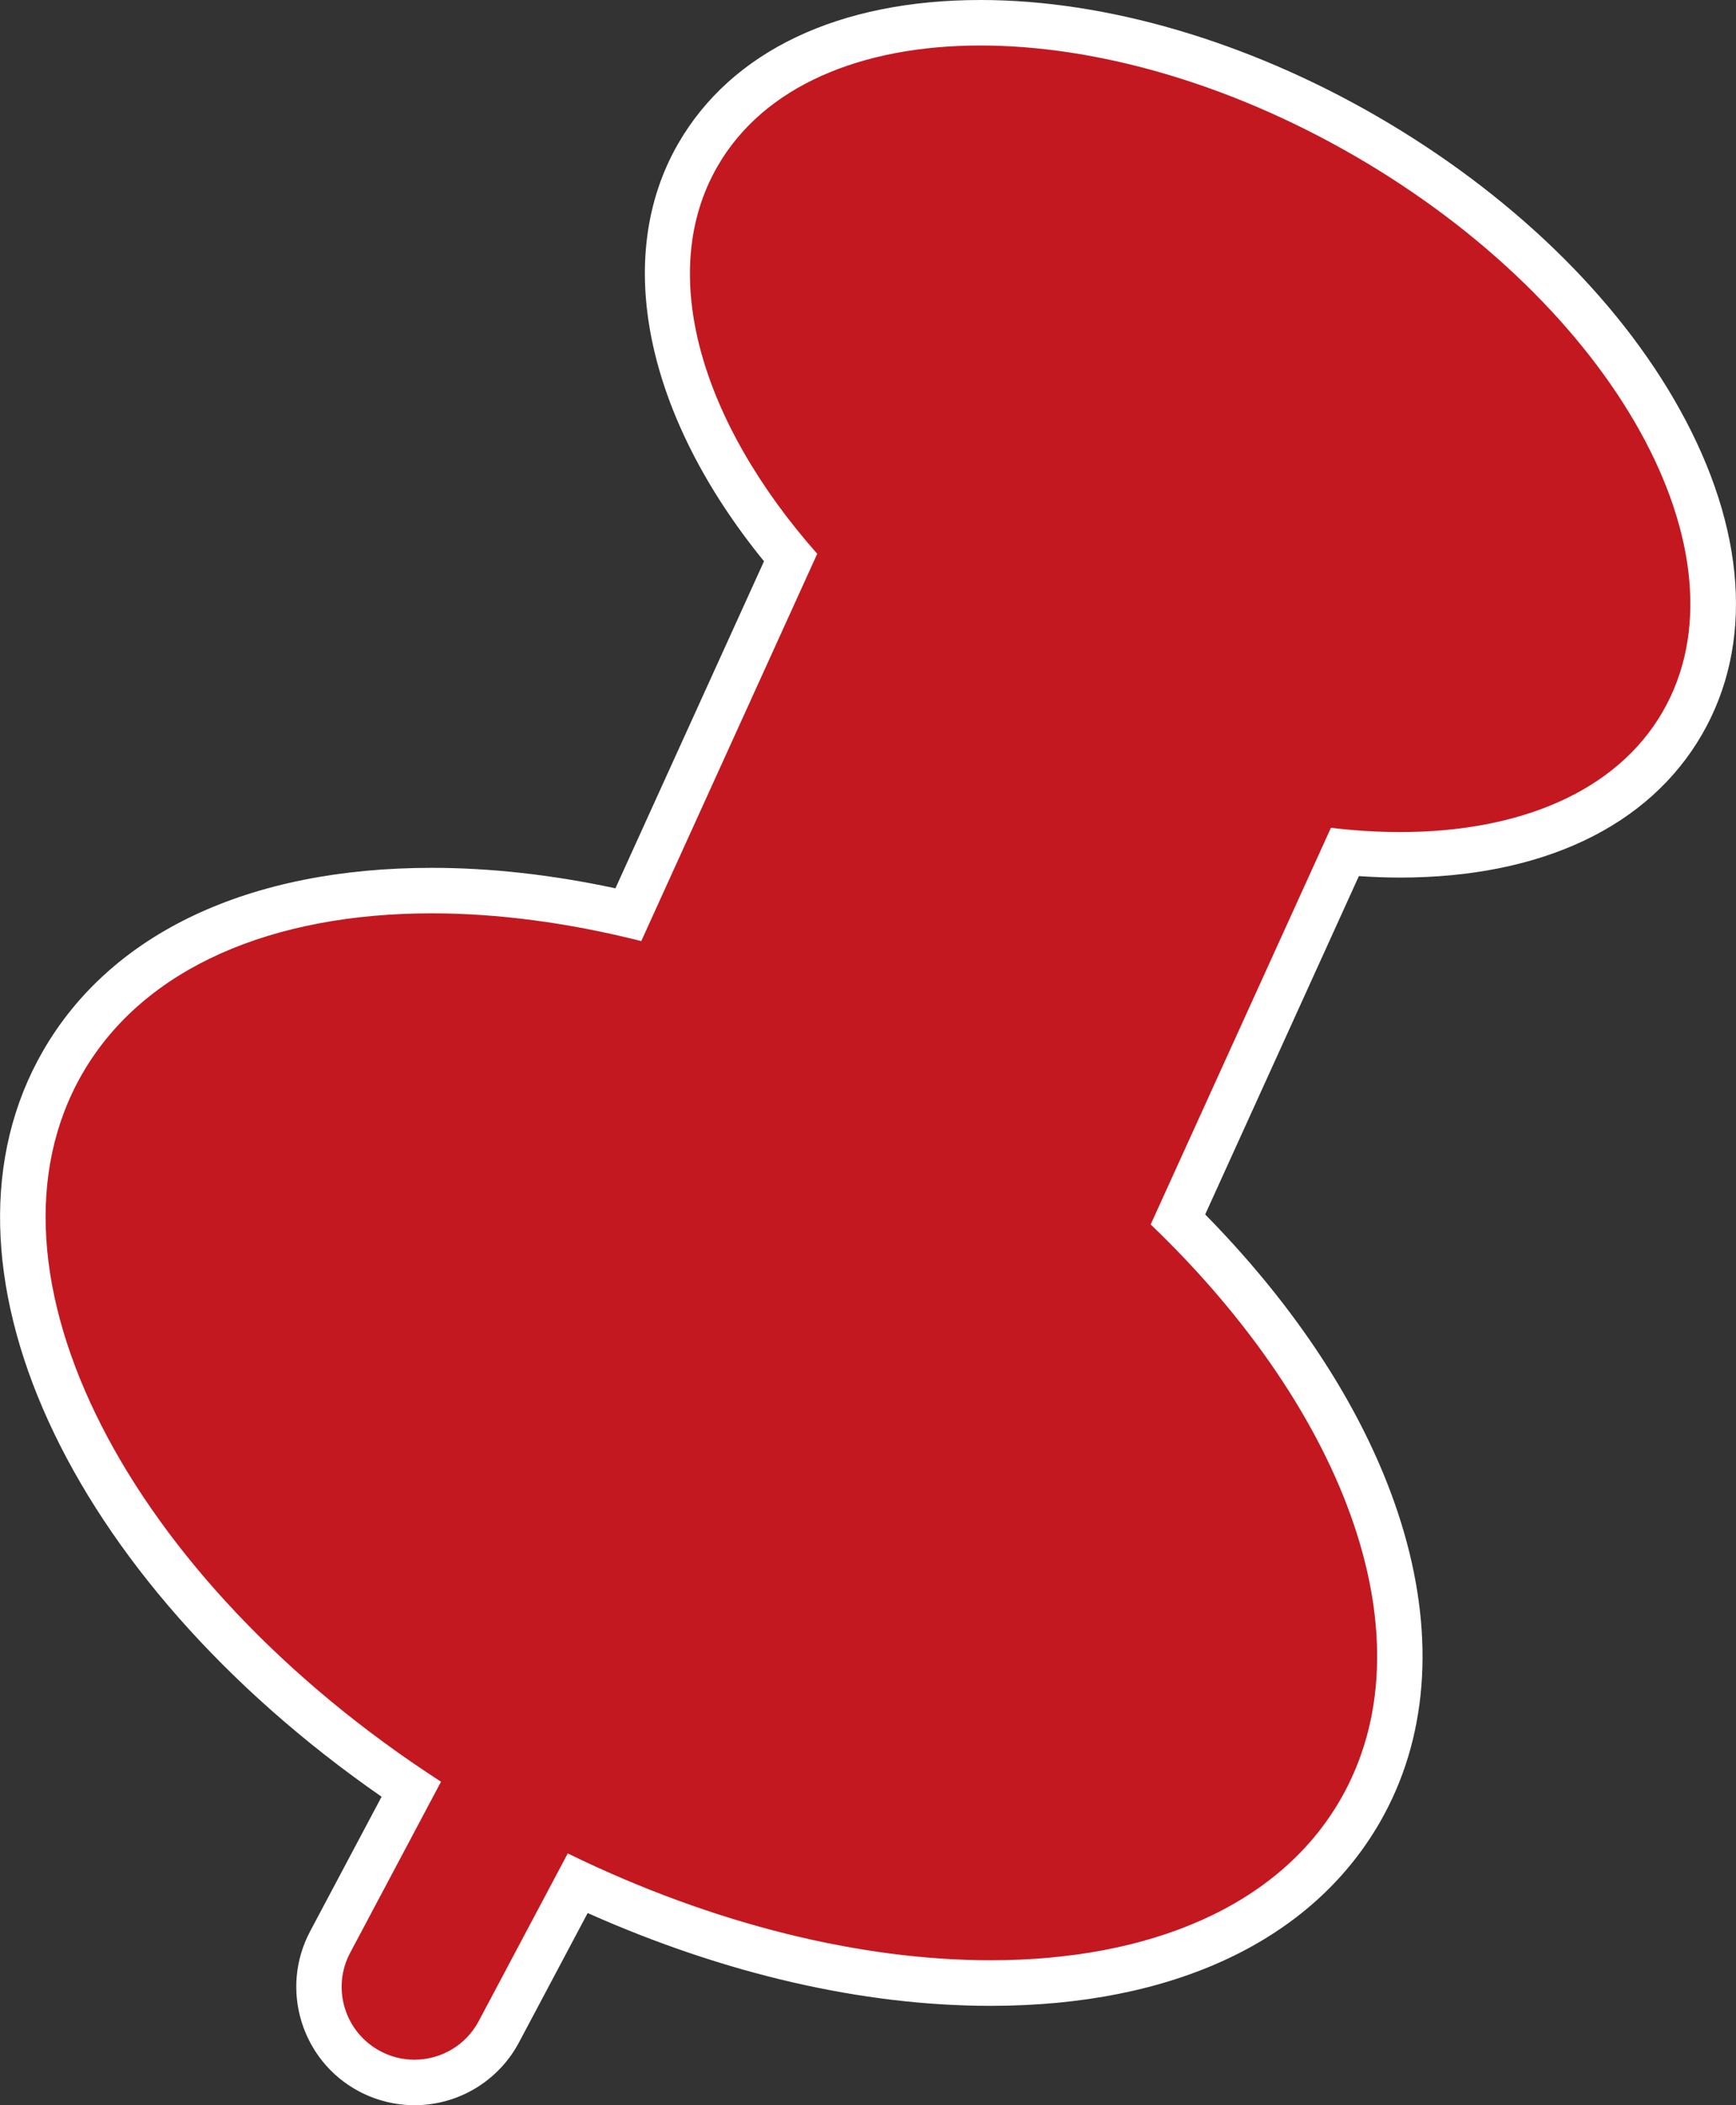 <?xml version="1.0" encoding="UTF-8"?>
<svg id="_レイヤー_1" data-name="レイヤー 1" xmlns="http://www.w3.org/2000/svg" version="1.1" xmlns:xlink="http://www.w3.org/1999/xlink" viewBox="0 0 190.8 231.36">
  <rect x="0" y="0" width="190.8" height="231.36" fill="#333333" stroke="none"/>
  <defs>
    <style>
      .cls-1 {
        fill: none;
      }

      .cls-1, .cls-2, .cls-3 {
        stroke-width: 0px;
      }

      .cls-2 {
        fill: #c31820;
      }

      .cls-3 {
        fill: #fff;
      }
    </style>
    <clipPath id="clippath">
      <rect class="cls-1" x="-3123.6" y="-1543.56" width="2436" height="184"/>
    </clipPath>
    <clipPath id="clippath-1">
      <rect class="cls-1" x="-3140.36" y="-1241.16" width="2436" height="184"/>
    </clipPath>
  </defs>
  <path class="cls-2" d="M45.55,228.86c-1.7,0-3.4-.42-4.92-1.23-5.11-2.72-7.06-9.08-4.35-14.2l8.91-16.78C10.35,173.29-6.09,139.22,6.9,116.72c7.02-12.15,21.42-18.85,40.55-18.85,6.89,0,14.15.88,21.61,2.63l17.82-39.22c-13.15-15.5-17.06-32.36-10.18-44.28,5.4-9.36,16.43-14.51,31.06-14.51,13.39,0,28.41,4.41,42.28,12.42,29.83,17.22,45.46,46.18,34.86,64.56-5.39,9.33-16.41,14.47-31.03,14.47h0c-1.97,0-4-.1-6.06-.29l-18.34,40.35c22.32,22.03,30.18,47.42,20.01,65.04-7.03,12.18-21.45,18.89-40.61,18.89-14.38,0-30.02-3.78-45.38-10.96l-8.66,16.3c-1.83,3.44-5.38,5.58-9.28,5.58Z"/>
  <path class="cls-3" d="M107.77,5c12.45,0,27.05,4.01,41.03,12.08,28.68,16.56,43.88,43.93,33.94,61.14-5.09,8.81-15.79,13.22-28.87,13.22-2.45,0-4.99-.16-7.59-.47l-19.81,43.59c21.65,20.75,30.87,45.86,20.84,63.22-6.78,11.74-21.02,17.64-38.44,17.64-14.16,0-30.42-3.9-46.47-11.74l-9.78,18.42c-1.44,2.71-4.21,4.25-7.07,4.25-1.27,0-2.55-.3-3.75-.94-3.9-2.07-5.39-6.92-3.31-10.82l9.98-18.79C14.07,173.57-3.48,139.69,9.06,117.97c6.77-11.72,20.99-17.6,38.39-17.6,7.23,0,15.01,1.02,23.03,3.05l19.34-42.56c-12.82-14.51-17.71-30.9-10.95-42.6,5.09-8.82,15.8-13.26,28.89-13.26M107.77,0c-15.56,0-27.35,5.6-33.22,15.76-7.24,12.54-3.61,29.92,9.42,45.92l-16.33,35.94c-6.95-1.49-13.72-2.25-20.18-2.25-20.06,0-35.24,7.14-42.72,20.1-13.42,23.24,2.54,57.91,37.2,81.98l-7.86,14.8c-3.36,6.33-.95,14.22,5.38,17.58,1.87.99,3.98,1.52,6.09,1.52,4.82,0,9.23-2.65,11.49-6.9l7.55-14.22c15,6.69,30.22,10.2,44.28,10.2,20.08,0,35.27-7.15,42.77-20.14,10.56-18.3,3.02-44.25-19.18-66.83l16.89-37.18c1.53.1,3.03.16,4.51.16,15.55,0,27.34-5.58,33.2-15.72,5.72-9.9,4.85-22.6-2.45-35.74-6.84-12.33-18.68-23.77-33.32-32.23C137.05,4.53,121.59,0,107.77,0h0Z"/>
</svg>